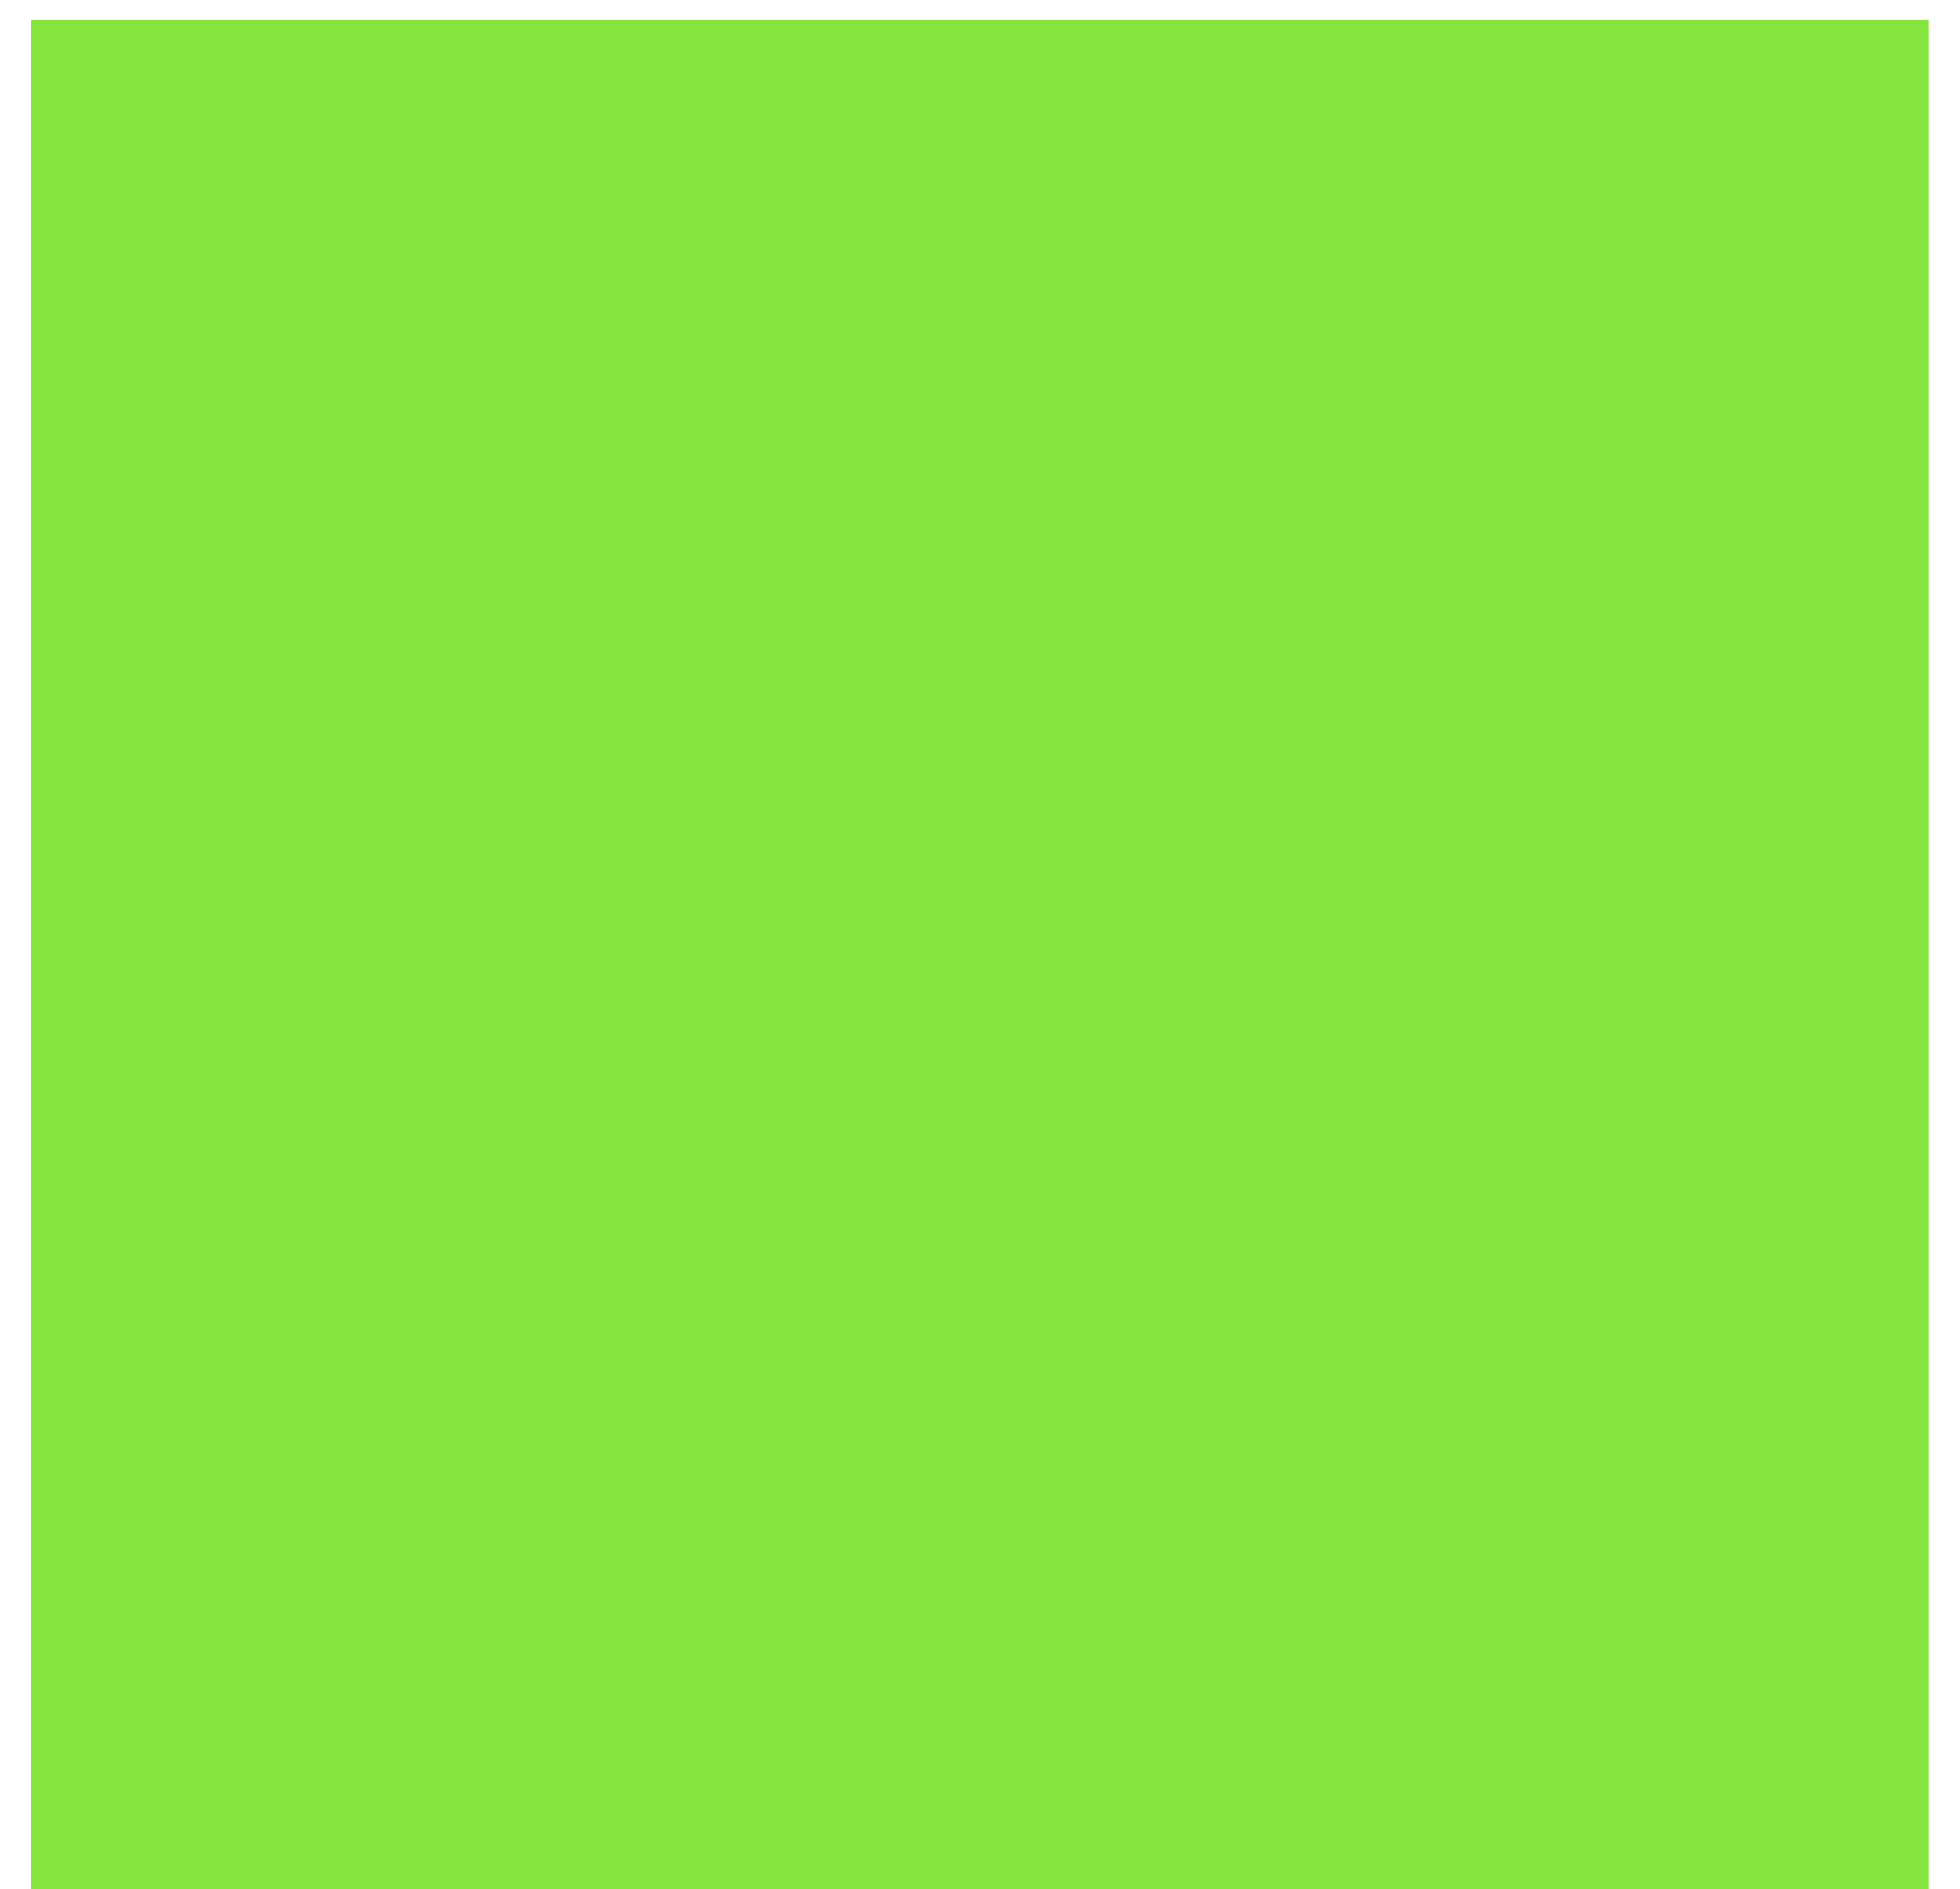<?xml version="1.0" encoding="UTF-8"?><svg xmlns="http://www.w3.org/2000/svg" xmlns:xlink="http://www.w3.org/1999/xlink" xmlns:avocode="https://avocode.com/" id="SVGDoc6407f1aac4e27" width="55px" height="53px" version="1.1" viewBox="0 0 55 53" aria-hidden="true"><defs><linearGradient class="cerosgradient" data-cerosgradient="true" id="CerosGradient_id42cc63dd0" gradientUnits="userSpaceOnUse" x1="50%" y1="100%" x2="50%" y2="0%"><stop offset="0%" stop-color="#d1d1d1"/><stop offset="100%" stop-color="#d1d1d1"/></linearGradient><linearGradient/></defs><g><g><path d="M0.86,0.55v0h53.253v0v52.451v0h-53.253v0z" fill="#84e63d" fill-opacity="1"/></g></g></svg>